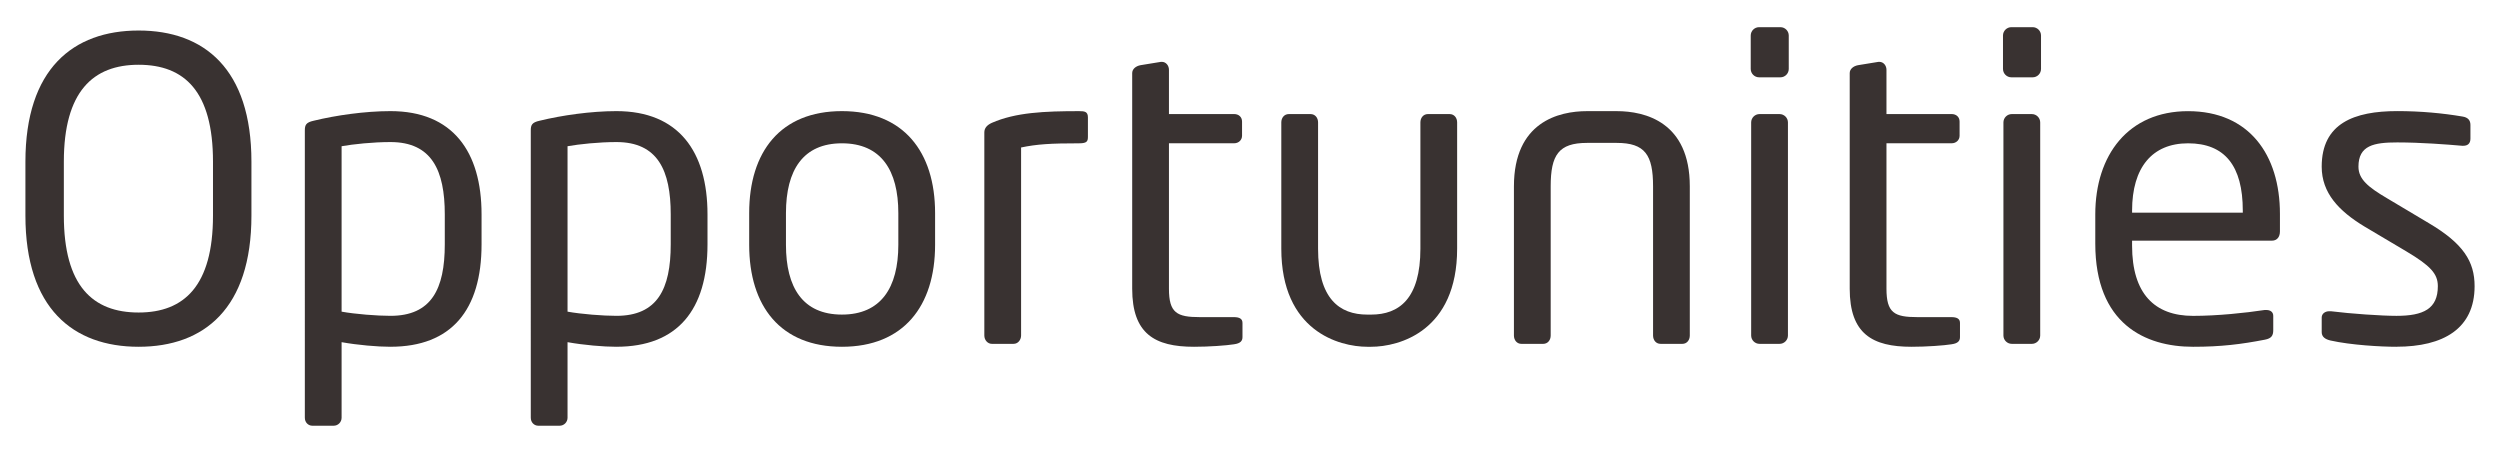 <?xml version="1.0" encoding="UTF-8"?>
<svg id="_イヤー_1" data-name="レイヤー 1" xmlns="http://www.w3.org/2000/svg" width="138" height="25" viewBox="0 0 138 25">
  <defs>
    <style>
      .cls-1 {
        fill: #393231;
      }
    </style>
  </defs>
  <path class="cls-1" d="M7.652,19.142c-3.62,0-6.249-2.122-6.249-7.241v-2.975C1.403,3.806,4.032,1.685,7.652,1.685s6.227,2.121,6.227,7.241v2.975c0,5.119-2.606,7.241-6.227,7.241Zm4.105-10.216c0-3.875-1.568-5.351-4.105-5.351-2.514,0-4.128,1.476-4.128,5.351v2.975c0,3.874,1.591,5.35,4.128,5.35,2.514,0,4.105-1.476,4.105-5.35v-2.975Z"/>
  <path class="cls-1" d="M21.554,19.142c-.715,0-1.799-.093-2.698-.254v4.174c0,.23-.185,.438-.438,.438h-1.176c-.23,0-.415-.184-.415-.438V7.196c0-.3,.069-.439,.485-.531,1.222-.299,2.836-.531,4.243-.531,3.436,0,5.027,2.237,5.027,5.696v1.661c0,3.62-1.66,5.65-5.027,5.65Zm2.998-7.311c0-2.421-.715-3.989-2.998-3.989-.969,0-2.053,.115-2.698,.23v9.131c.761,.138,1.96,.231,2.698,.231,2.26,0,2.998-1.476,2.998-3.943v-1.661Z"/>
  <path class="cls-1" d="M34.026,19.142c-.715,0-1.799-.093-2.698-.254v4.174c0,.23-.185,.438-.438,.438h-1.176c-.23,0-.415-.184-.415-.438V7.196c0-.3,.069-.439,.485-.531,1.222-.299,2.836-.531,4.243-.531,3.436,0,5.027,2.237,5.027,5.696v1.661c0,3.62-1.66,5.65-5.027,5.65Zm2.998-7.311c0-2.421-.715-3.989-2.998-3.989-.969,0-2.053,.115-2.698,.23v9.131c.761,.138,1.96,.231,2.698,.231,2.26,0,2.998-1.476,2.998-3.943v-1.661Z"/>
  <path class="cls-1" d="M46.475,19.142c-3.39,0-5.12-2.237-5.12-5.628v-1.752c0-3.391,1.73-5.628,5.12-5.628s5.142,2.237,5.142,5.628v1.752c0,3.391-1.752,5.628-5.142,5.628Zm3.113-7.38c0-2.352-.945-3.851-3.113-3.851-2.145,0-3.09,1.476-3.09,3.851v1.752c0,2.352,.922,3.851,3.09,3.851,2.145,0,3.113-1.476,3.113-3.851v-1.752Z"/>
  <path class="cls-1" d="M59.57,7.911c-1.568,0-2.329,.046-3.206,.23v10.378c0,.23-.161,.461-.415,.461h-1.199c-.231,0-.415-.207-.415-.461V7.312c0-.254,.161-.415,.415-.531,1.314-.576,2.906-.646,4.819-.646,.3,0,.484,.023,.484,.347v1.06c0,.254-.046,.369-.484,.369Z"/>
  <path class="cls-1" d="M68.124,19.004c-.438,.069-1.383,.138-2.214,.138-2.168,0-3.413-.716-3.413-3.206V4.037c0-.231,.208-.392,.461-.439l1.13-.184h.046c.23,0,.392,.207,.392,.438v2.444h3.597c.254,0,.438,.162,.438,.415v.783c0,.231-.184,.415-.438,.415h-3.597V15.937c0,1.337,.438,1.568,1.706,1.568h1.868c.323,0,.485,.092,.485,.322v.784c0,.207-.116,.346-.461,.392Z"/>
  <path class="cls-1" d="M75.686,19.142h-.207c-1.569,0-4.751-.876-4.751-5.419V6.758c0-.254,.162-.461,.415-.461h1.199c.254,0,.415,.207,.415,.461v6.965c0,2.767,1.176,3.643,2.721,3.643h.207c1.545,0,2.721-.876,2.721-3.643V6.758c0-.254,.162-.461,.414-.461h1.2c.254,0,.414,.207,.414,.461v6.965c0,4.543-3.182,5.419-4.75,5.419Z"/>
  <path class="cls-1" d="M92.863,18.98h-1.2c-.254,0-.414-.207-.414-.461V10.287c0-1.73-.439-2.399-2.007-2.399h-1.638c-1.568,0-2.006,.669-2.006,2.399v8.233c0,.254-.162,.461-.415,.461h-1.199c-.254,0-.415-.207-.415-.461V10.287c0-3.551,2.468-4.152,4.035-4.152h1.638c1.568,0,4.035,.6,4.035,4.152v8.233c0,.254-.161,.461-.414,.461Z"/>
  <path class="cls-1" d="M98.278,4.268h-1.176c-.254,0-.462-.208-.462-.462V1.961c0-.254,.208-.461,.462-.461h1.176c.254,0,.461,.207,.461,.461v1.845c0,.254-.207,.462-.461,.462Zm-.046,14.712h-1.107c-.253,0-.461-.207-.461-.461V6.758c0-.254,.208-.461,.461-.461h1.107c.254,0,.462,.207,.462,.461v11.762c0,.254-.208,.461-.462,.461Z"/>
  <path class="cls-1" d="M107.731,19.004c-.438,.069-1.383,.138-2.214,.138-2.167,0-3.413-.716-3.413-3.206V4.037c0-.231,.208-.392,.461-.439l1.13-.184h.046c.23,0,.392,.207,.392,.438v2.444h3.597c.254,0,.439,.162,.439,.415v.783c0,.231-.185,.415-.439,.415h-3.597V15.937c0,1.337,.438,1.568,1.706,1.568h1.868c.322,0,.484,.092,.484,.322v.784c0,.207-.115,.346-.462,.392Z"/>
  <path class="cls-1" d="M112.203,4.268h-1.176c-.254,0-.462-.208-.462-.462V1.961c0-.254,.208-.461,.462-.461h1.176c.254,0,.461,.207,.461,.461v1.845c0,.254-.207,.462-.461,.462Zm-.046,14.712h-1.107c-.254,0-.461-.207-.461-.461V6.758c0-.254,.207-.461,.461-.461h1.107c.254,0,.462,.207,.462,.461v11.762c0,.254-.208,.461-.462,.461Z"/>
  <path class="cls-1" d="M125.416,13.284h-7.725v.277c0,2.652,1.245,3.875,3.366,3.875,1.338,0,2.883-.162,3.943-.323h.115c.185,0,.369,.092,.369,.323v.783c0,.3-.092,.461-.461,.531-1.314,.254-2.421,.392-3.967,.392-2.652,0-5.396-1.269-5.396-5.696v-1.614c0-3.274,1.822-5.696,5.12-5.696,3.366,0,5.073,2.399,5.073,5.673v.968c0,.3-.161,.507-.438,.507Zm-1.614-1.66c0-2.468-.992-3.713-3.021-3.713-1.983,0-3.09,1.337-3.09,3.713v.115h6.111v-.115Z"/>
  <path class="cls-1" d="M132.285,19.142c-.853,0-2.514-.093-3.643-.346-.3-.07-.484-.208-.484-.462v-.807c0-.207,.184-.346,.414-.346h.093c1.106,.138,2.79,.254,3.62,.254,1.499,0,2.284-.392,2.284-1.638,0-.691-.415-1.13-1.73-1.915l-2.33-1.383c-1.406-.853-2.351-1.845-2.351-3.298,0-2.399,1.798-3.068,4.174-3.068,1.291,0,2.513,.116,3.597,.3,.3,.046,.439,.207,.439,.461v.761c0,.277-.162,.392-.392,.392h-.069c-.808-.07-2.284-.185-3.575-.185-1.292,0-2.145,.162-2.145,1.338,0,.691,.531,1.129,1.591,1.752l2.284,1.361c1.914,1.13,2.536,2.122,2.536,3.483,0,2.352-1.73,3.344-4.312,3.344Z"/>
</svg>